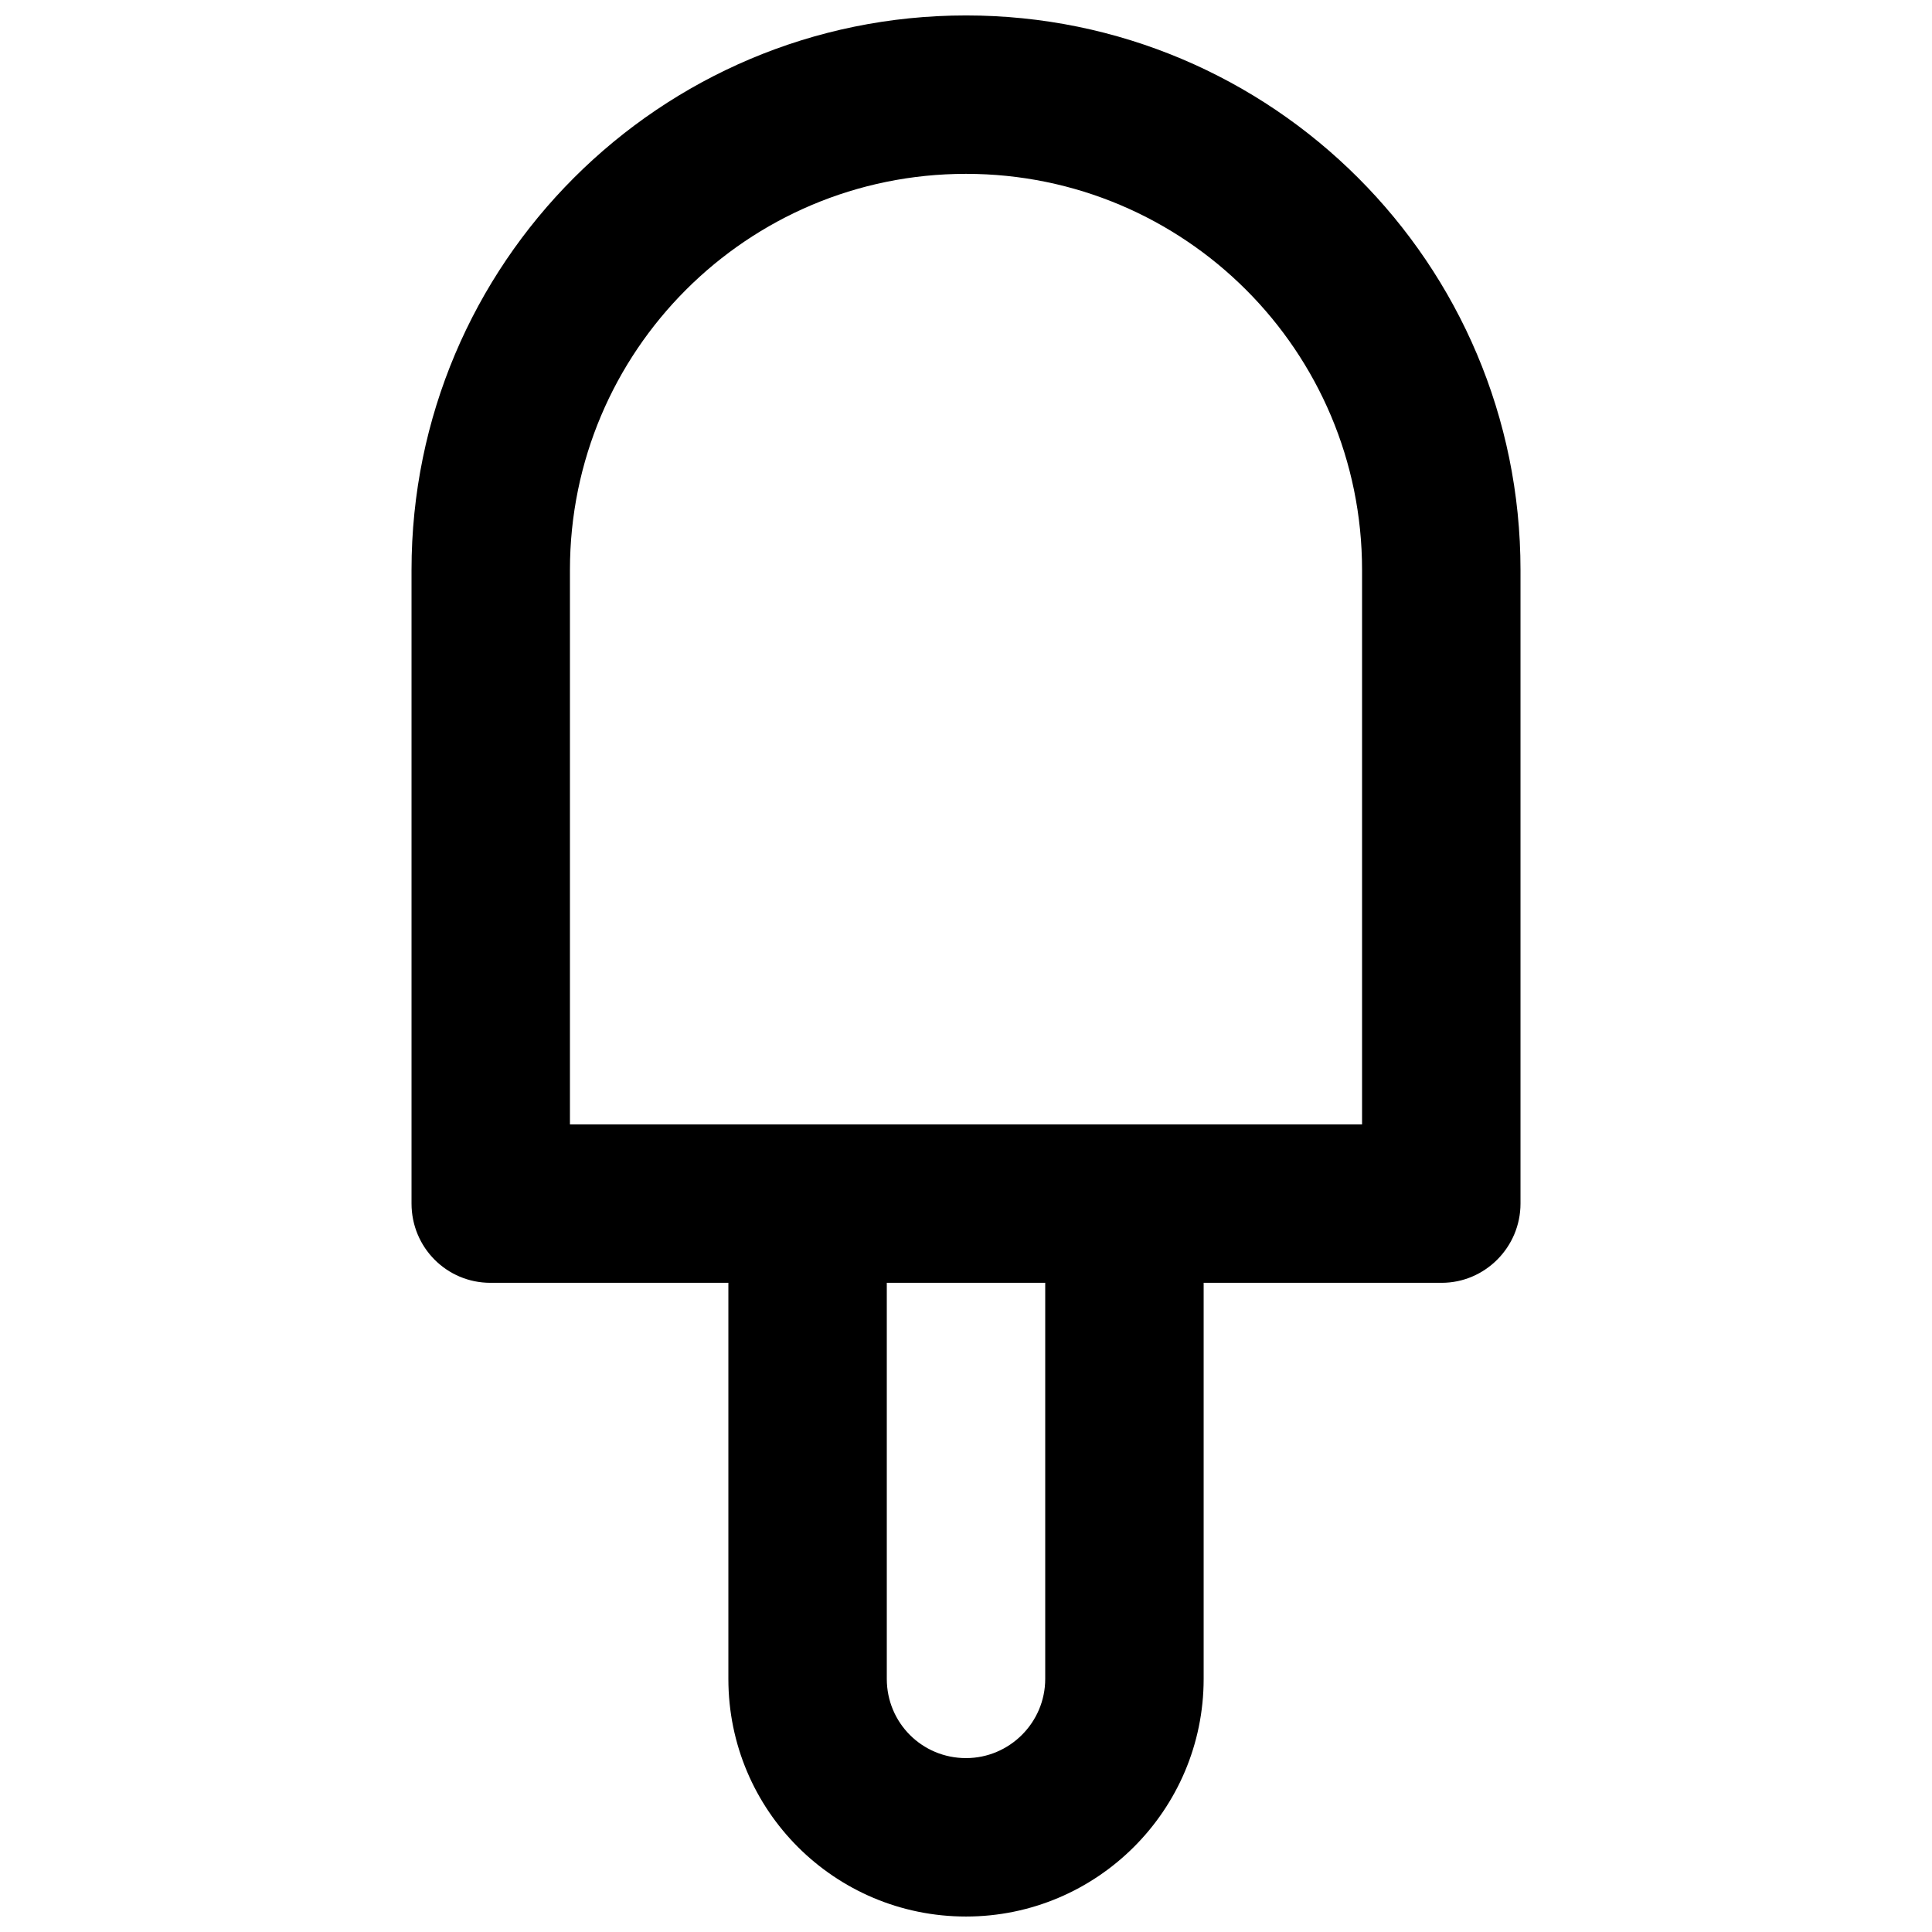<?xml version="1.0" encoding="UTF-8"?>
<!-- Uploaded to: ICON Repo, www.iconrepo.com, Generator: ICON Repo Mixer Tools -->
<svg width="800px" height="800px" version="1.1" viewBox="144 144 512 512" xmlns="http://www.w3.org/2000/svg">
 <defs>
  <clipPath id="a">
   <path d="m253 148.09h294v503.81h-294z"/>
  </clipPath>
 </defs>
 <g clip-path="url(#a)">
  <path d="m462.98 483.96v104.96c0 34.781-28.27 62.98-62.977 62.98-34.781 0-62.977-28.094-62.977-62.98v-104.96h-63.07c-11.543 0-20.898-9.332-20.898-21.008v-167.91c0-81.16 65.77-146.95 146.95-146.95 81.152 0 146.94 65.758 146.94 146.95v167.91c0 11.602-9.445 21.008-20.898 21.008zm41.98-41.98v-146.94c0-57.996-46.977-104.97-104.96-104.97s-104.96 46.988-104.96 104.97v146.94zm-125.95 146.94c0 11.656 9.352 20.996 20.992 20.996 11.551 0 20.992-9.43 20.992-20.996v-104.96h-41.984z"/>
 </g>
</svg>